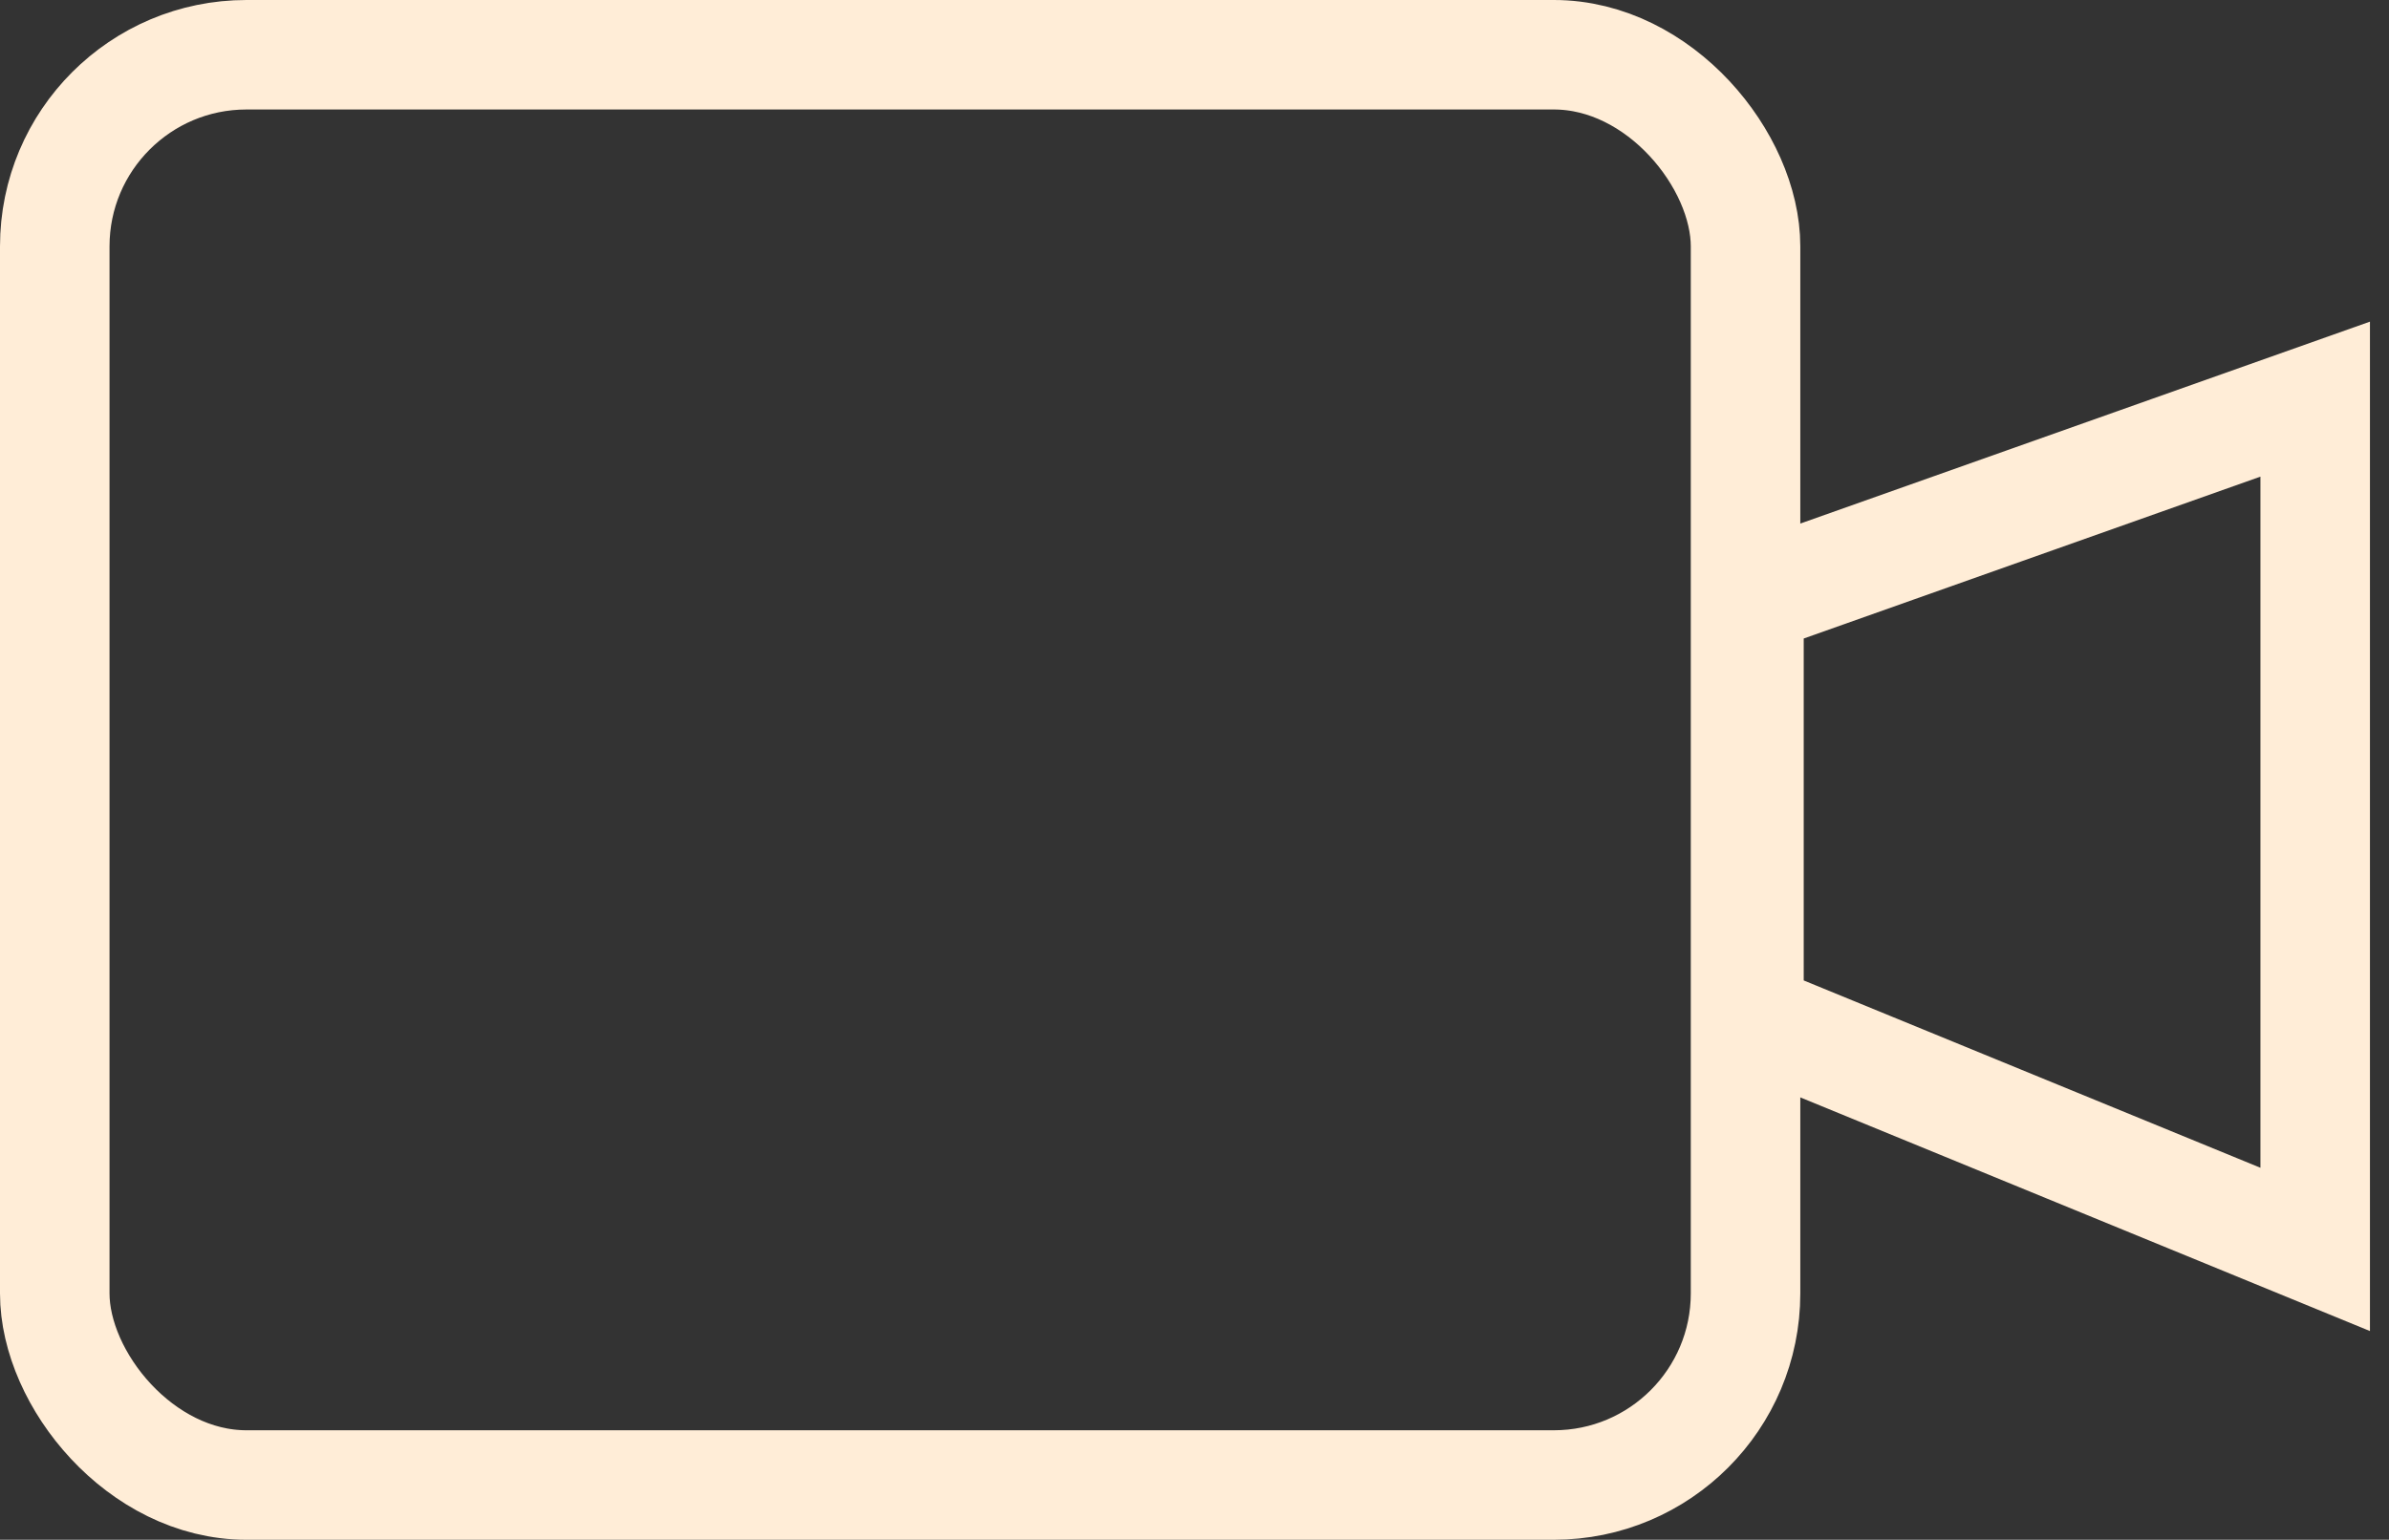 <?xml version="1.0" encoding="UTF-8"?> <svg xmlns="http://www.w3.org/2000/svg" width="349" height="225" viewBox="0 0 349 225" fill="none"><rect x="0" y="0" width="349" height="225" fill="#333333" stroke="none"/><rect x="8" y="8" width="247" height="209" rx="28" stroke="#FFEDD7" stroke-width="16"></rect><path d="M338.217 58.325L338.217 182.572L255.499 148.635L255.498 87.653L338.217 58.325Z" stroke="#FFEDD7" stroke-width="16"></path></svg> 